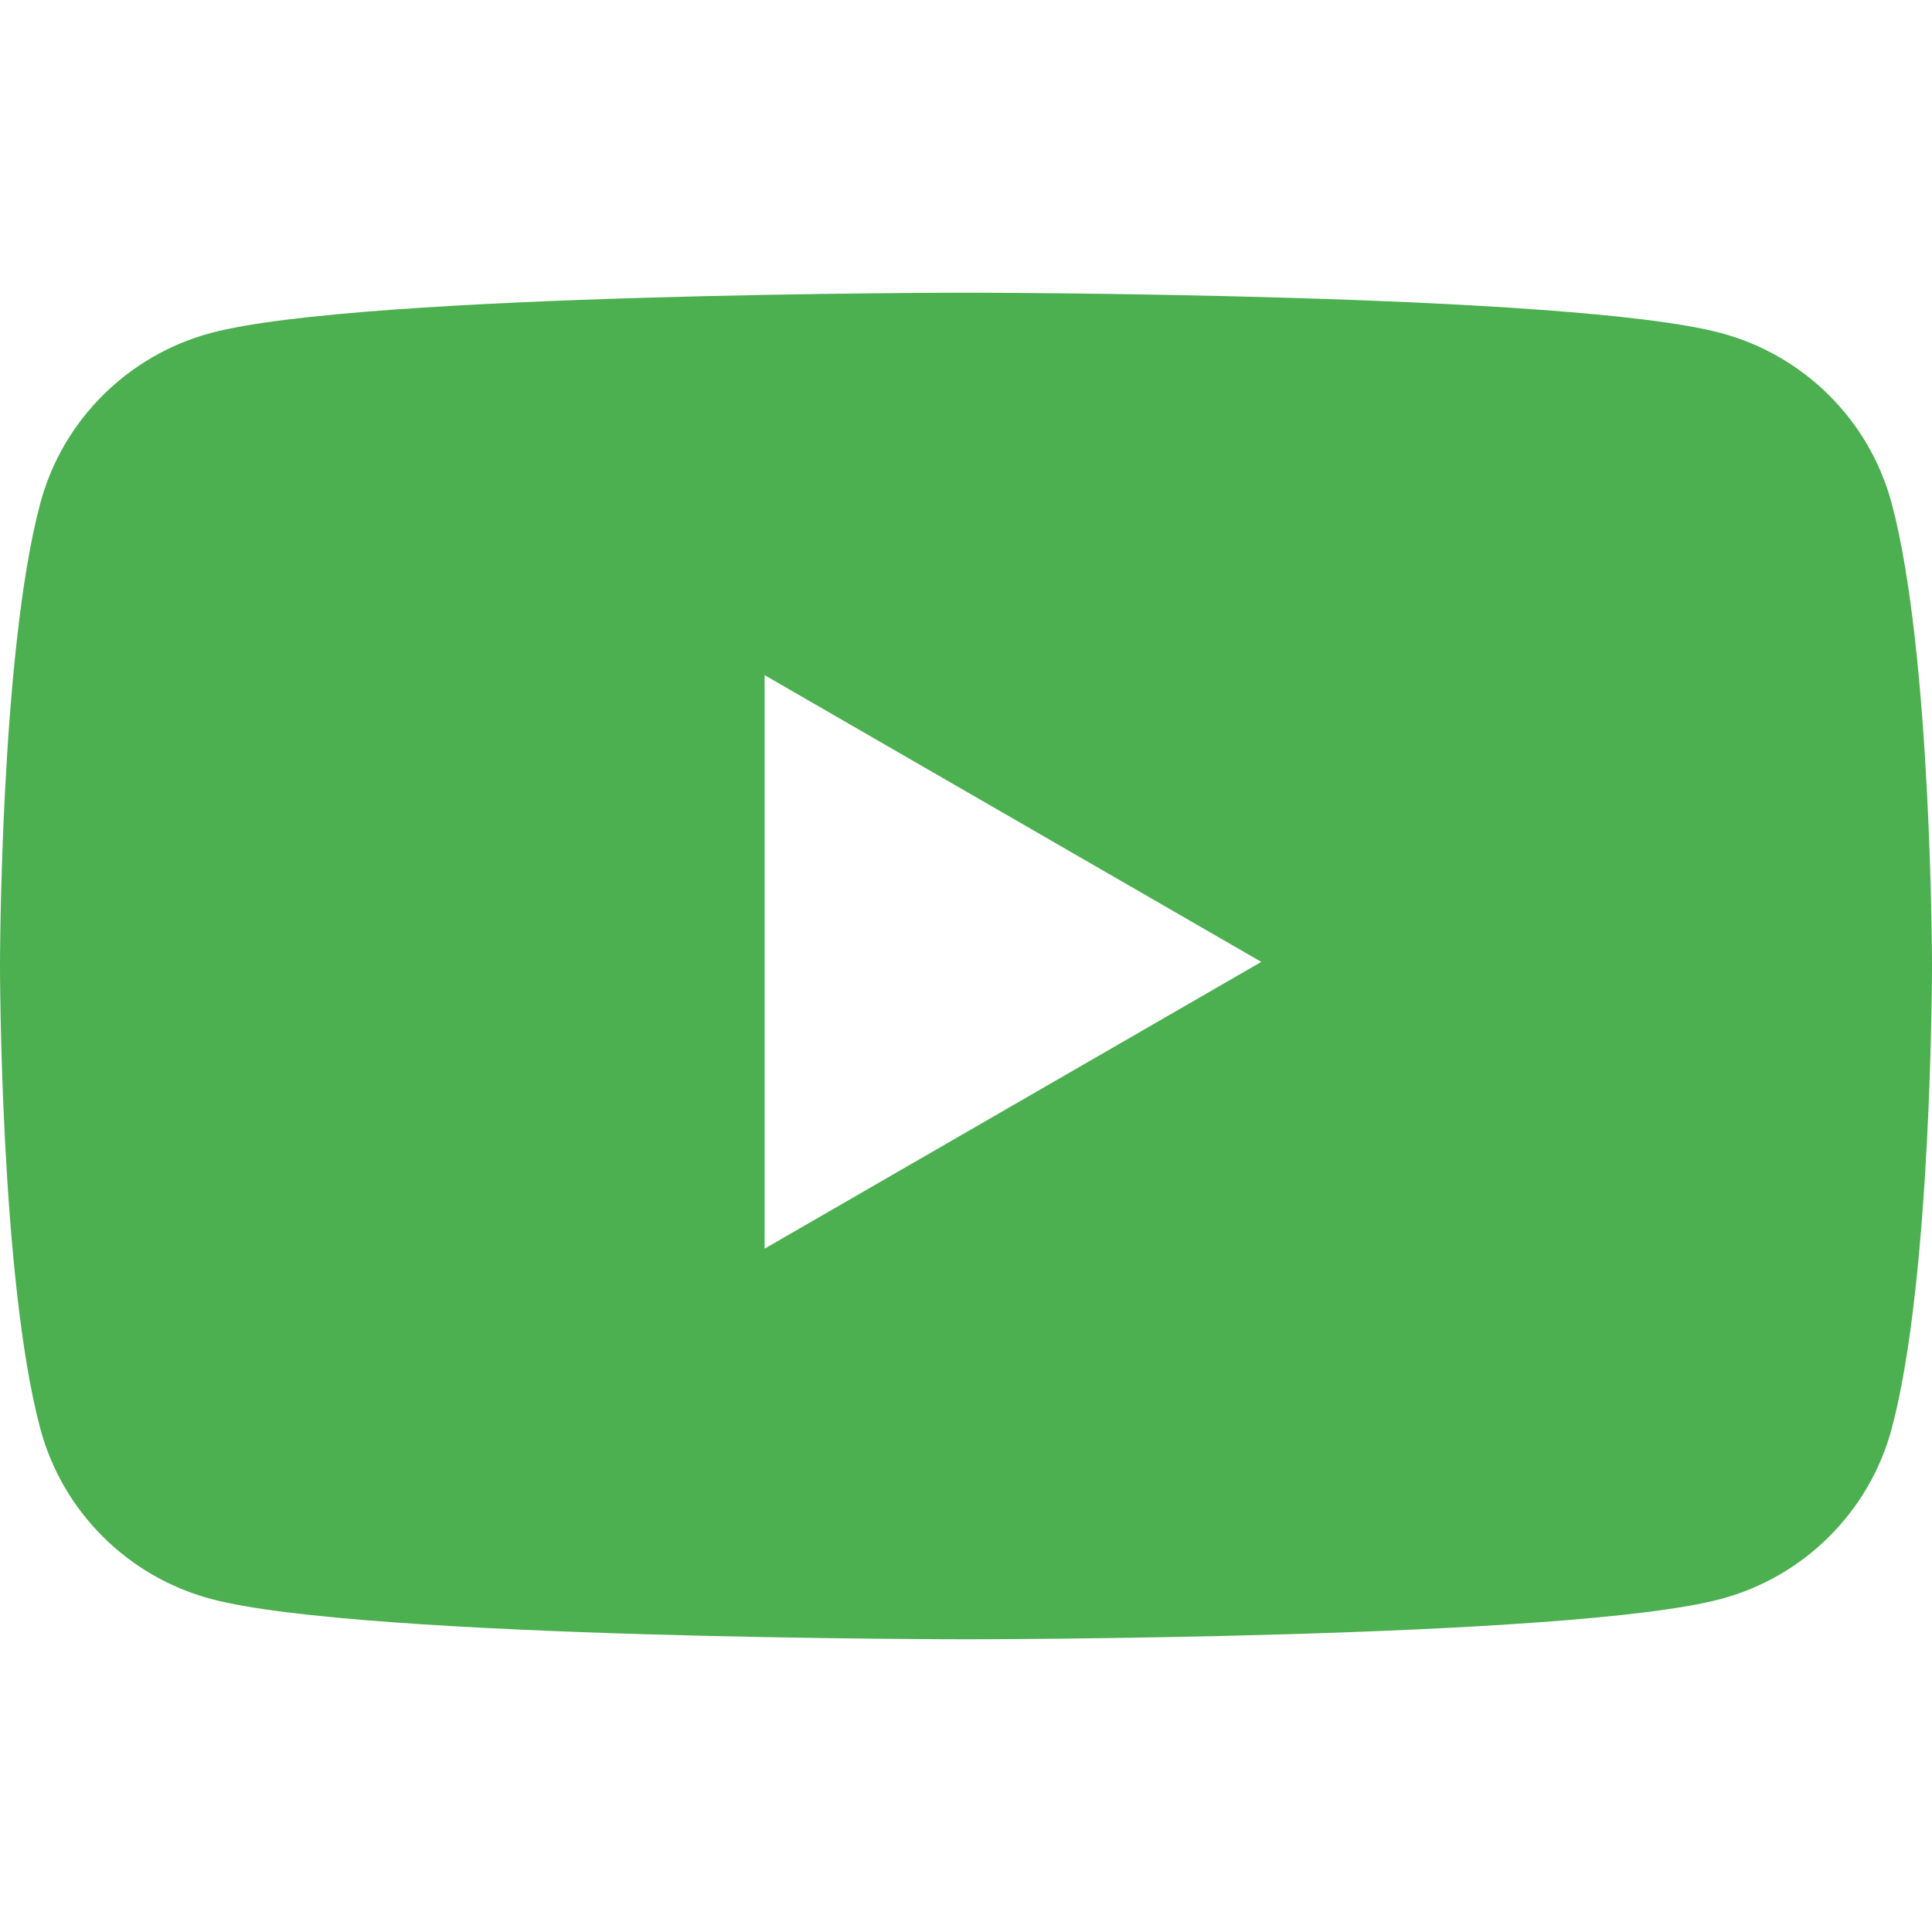 <svg xmlns="http://www.w3.org/2000/svg" version="1.1" xmlns:xlink="http://www.w3.org/1999/xlink" xmlns:svgjs="http://svgjs.dev/svgjs" width="300" height="300"><svg version="1.1" xmlns="http://www.w3.org/2000/svg" xmlns:xlink="http://www.w3.org/1999/xlink" x="0px" y="0px" viewBox="0 0 165 165" xml:space="preserve">
<style type="text/css">
	.tv{fill:#4CAF50;}
</style>
<path class="tv" d="M161.55,42.96c-1.9-7.07-7.48-12.63-14.59-14.52C134.1,25,82.5,25,82.5,25s-51.6,0-64.46,3.43
	c-7.1,1.89-12.69,7.45-14.59,14.52C0,55.76,0,82.5,0,82.5s0,26.74,3.45,39.54c1.9,7.07,7.48,12.63,14.59,14.52
	C30.9,140,82.5,140,82.5,140s51.6,0,64.46-3.44c7.1-1.89,12.69-7.45,14.59-14.52C165,109.24,165,82.5,165,82.5
	S164.99,55.76,161.55,42.96z M65.3,106.64V57.66l42.42,24.49L65.3,106.64z"></path>
</svg><style>@media (prefers-color-scheme: light) { :root { filter: none; } }
@media (prefers-color-scheme: dark) { :root { filter: none; } }
</style></svg>